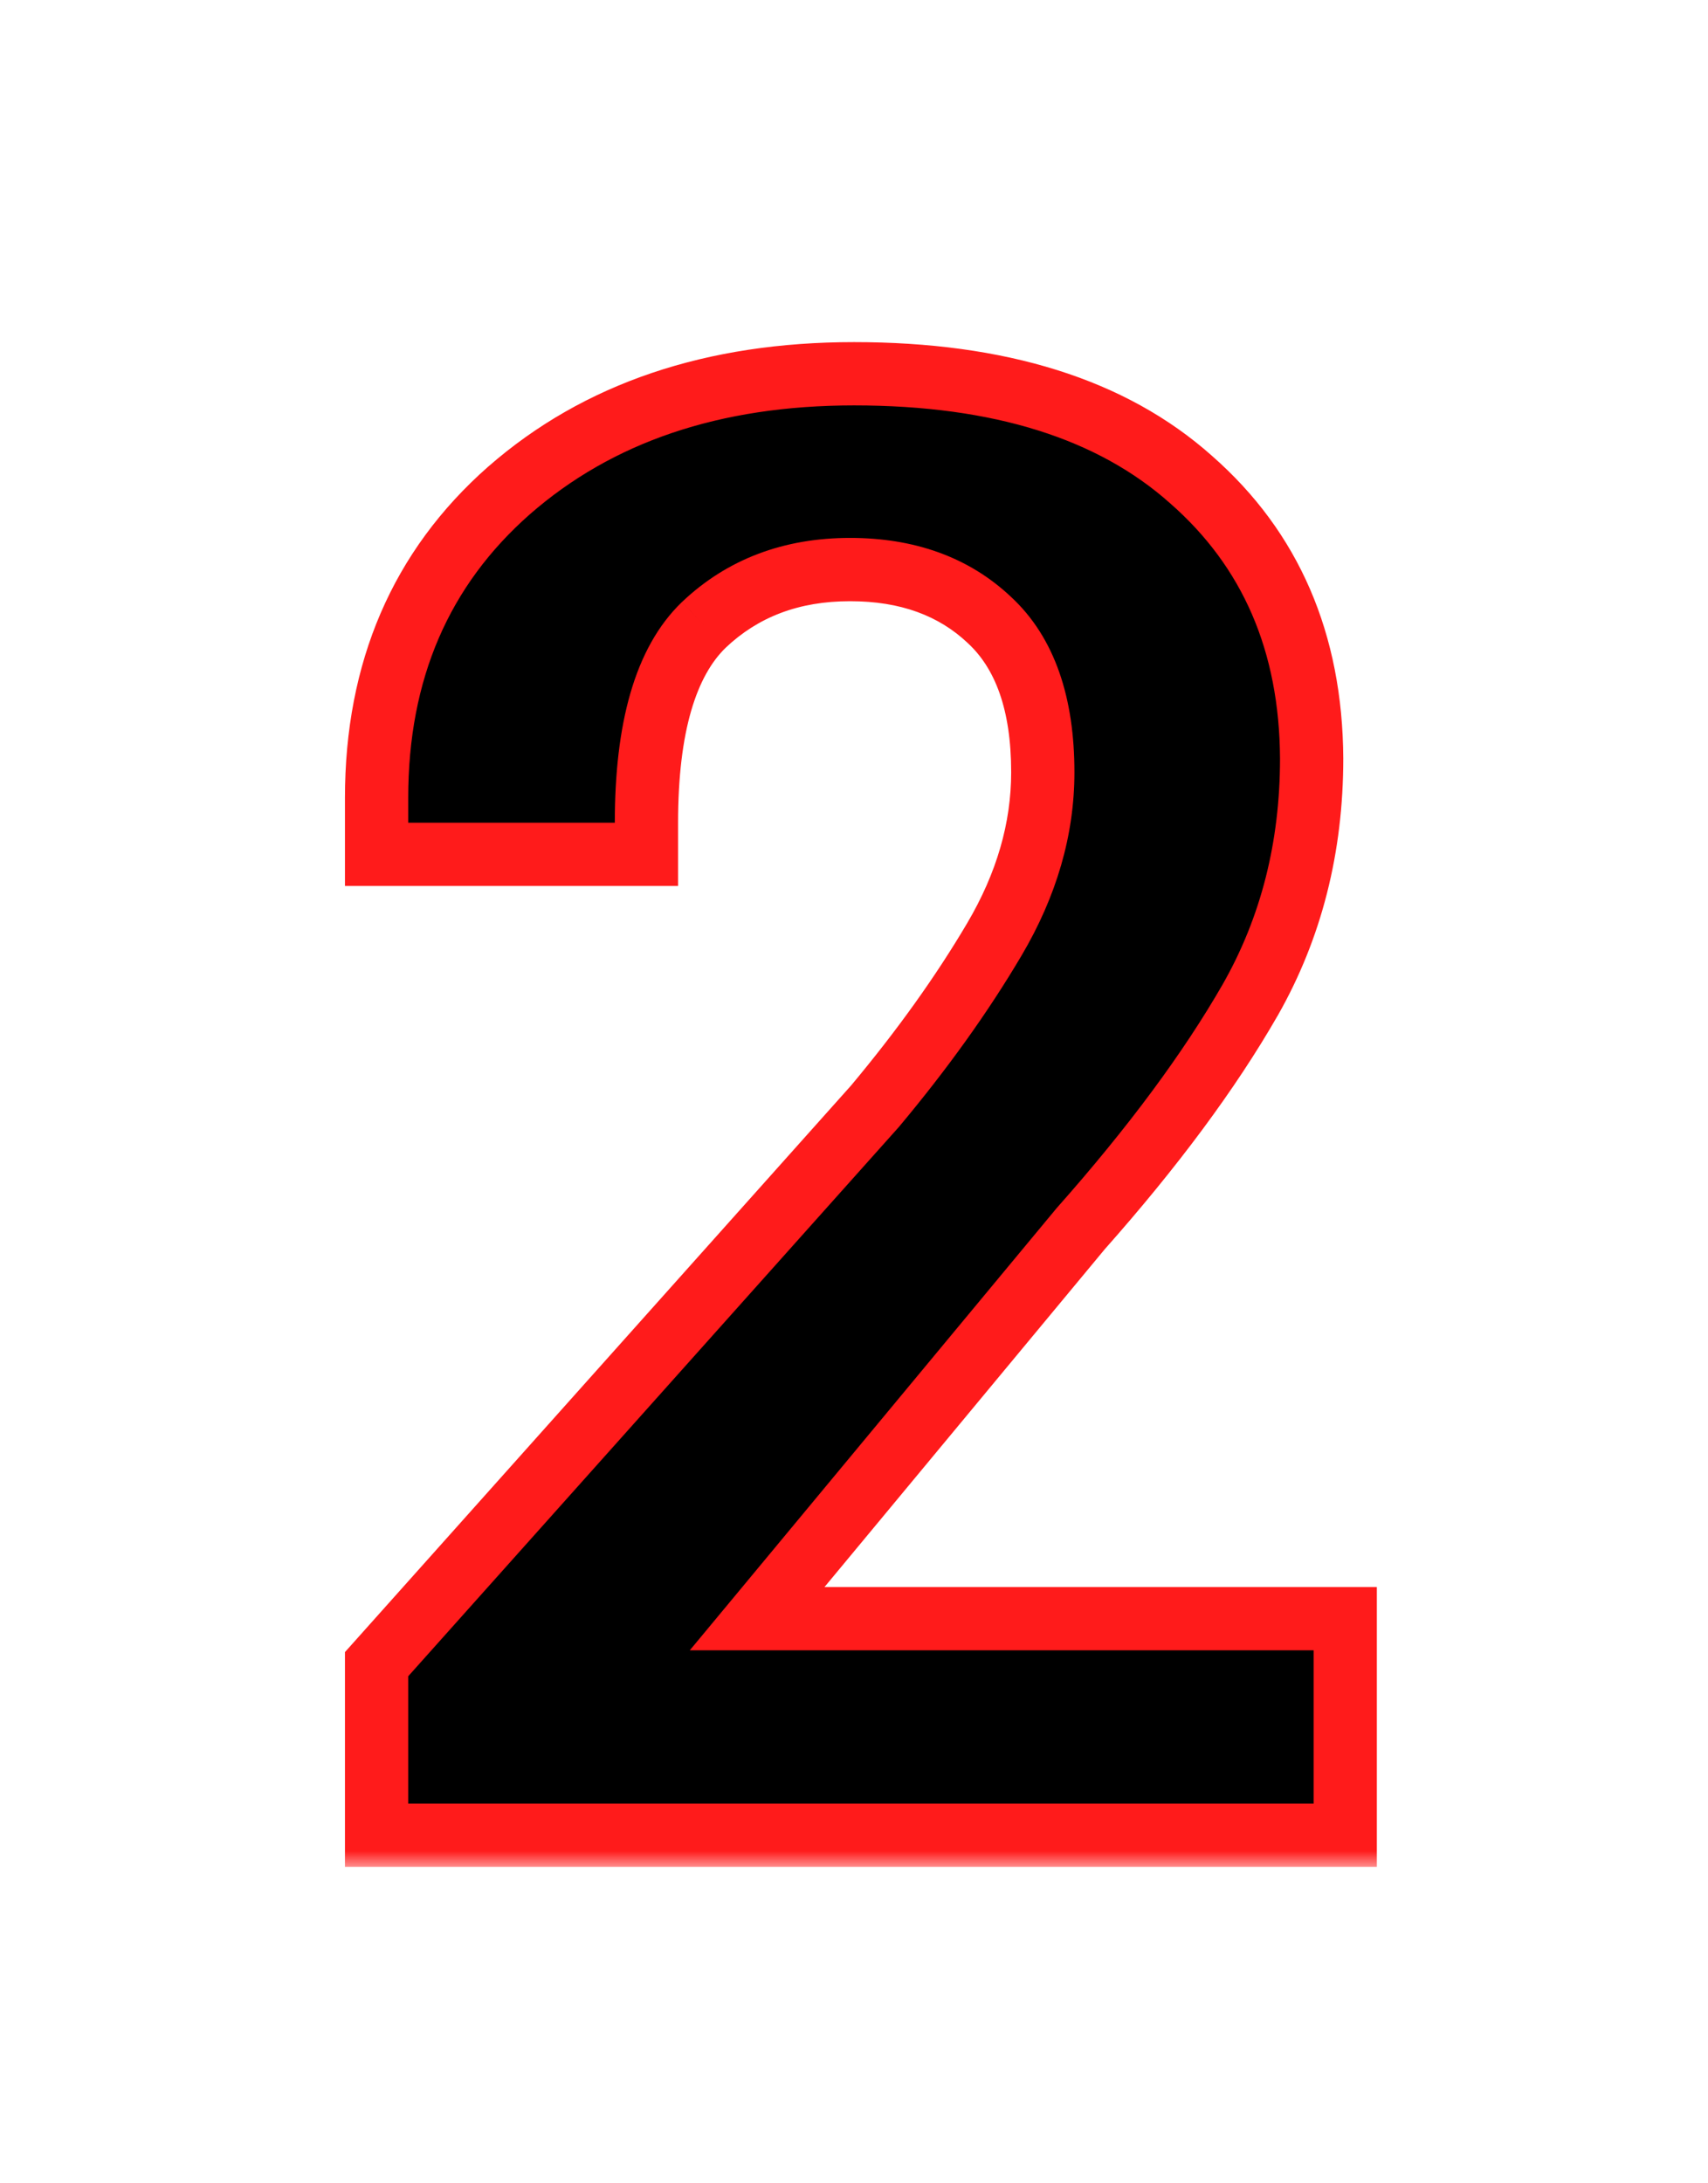 <?xml version="1.0" encoding="UTF-8"?> <svg xmlns="http://www.w3.org/2000/svg" width="54" height="69" viewBox="0 0 54 69" fill="none"><g filter="url(#filter0_d_292_56)"><mask id="path-1-outside-1_292_56" maskUnits="userSpaceOnUse" x="10" y="10" width="34" height="49" fill="black"><rect fill="white" x="10" y="10" width="34" height="49"></rect><path d="M11.906 58V52.594L27.656 34.969C29.156 33.177 30.417 31.417 31.438 29.688C32.458 27.958 32.969 26.198 32.969 24.406C32.969 22.24 32.406 20.635 31.281 19.594C30.156 18.531 28.688 18 26.875 18C25.021 18 23.479 18.583 22.25 19.75C21.042 20.917 20.438 23 20.438 26V27H11.906V25.219C11.906 21.198 13.302 17.958 16.094 15.5C18.906 13.042 22.542 11.812 27 11.812C31.604 11.812 35.156 12.927 37.656 15.156C40.177 17.365 41.448 20.302 41.469 23.969C41.469 26.781 40.823 29.323 39.531 31.594C38.24 33.844 36.448 36.26 34.156 38.844L23.938 51.156H42.531V58H11.906Z"></path></mask><path d="M11.906 58V52.594L27.656 34.969C29.156 33.177 30.417 31.417 31.438 29.688C32.458 27.958 32.969 26.198 32.969 24.406C32.969 22.24 32.406 20.635 31.281 19.594C30.156 18.531 28.688 18 26.875 18C25.021 18 23.479 18.583 22.25 19.75C21.042 20.917 20.438 23 20.438 26V27H11.906V25.219C11.906 21.198 13.302 17.958 16.094 15.5C18.906 13.042 22.542 11.812 27 11.812C31.604 11.812 35.156 12.927 37.656 15.156C40.177 17.365 41.448 20.302 41.469 23.969C41.469 26.781 40.823 29.323 39.531 31.594C38.24 33.844 36.448 36.26 34.156 38.844L23.938 51.156H42.531V58H11.906Z" fill="black"></path><path d="M11.906 58H10.906V59H11.906V58ZM11.906 52.594L11.161 51.927L10.906 52.212V52.594H11.906ZM27.656 34.969L28.402 35.635L28.413 35.623L28.423 35.611L27.656 34.969ZM31.281 19.594L30.595 20.321L30.602 20.328L31.281 19.594ZM22.25 19.75L21.561 19.025L21.555 19.031L22.25 19.75ZM20.438 27V28H21.438V27H20.438ZM11.906 27H10.906V28H11.906V27ZM16.094 15.5L15.436 14.747L15.433 14.749L16.094 15.5ZM37.656 15.156L36.991 15.903L36.997 15.908L37.656 15.156ZM41.469 23.969L42.469 23.969L42.469 23.963L41.469 23.969ZM39.531 31.594L40.398 32.092L40.401 32.088L39.531 31.594ZM34.156 38.844L33.408 38.18L33.397 38.192L33.387 38.205L34.156 38.844ZM23.938 51.156L23.168 50.518L21.808 52.156H23.938V51.156ZM42.531 51.156H43.531V50.156H42.531V51.156ZM42.531 58V59H43.531V58H42.531ZM11.906 58H12.906V52.594H11.906H10.906V58H11.906ZM11.906 52.594L12.652 53.26L28.402 35.635L27.656 34.969L26.911 34.302L11.161 51.927L11.906 52.594ZM27.656 34.969L28.423 35.611C29.953 33.784 31.246 31.979 32.299 30.196L31.438 29.688L30.576 29.179C29.587 30.854 28.36 32.57 26.89 34.327L27.656 34.969ZM31.438 29.688L32.299 30.196C33.399 28.332 33.969 26.398 33.969 24.406H32.969H31.969C31.969 25.998 31.517 27.585 30.576 29.179L31.438 29.688ZM32.969 24.406H33.969C33.969 22.079 33.363 20.158 31.961 18.86L31.281 19.594L30.602 20.328C31.45 21.113 31.969 22.4 31.969 24.406H32.969ZM31.281 19.594L31.968 18.867C30.626 17.599 28.896 17 26.875 17V18V19C28.479 19 29.687 19.463 30.595 20.321L31.281 19.594ZM26.875 18V17C24.791 17 22.995 17.664 21.562 19.025L22.25 19.75L22.938 20.475C23.963 19.502 25.251 19 26.875 19V18ZM22.25 19.75L21.555 19.031C20.045 20.488 19.438 22.925 19.438 26H20.438H21.438C21.438 23.075 22.038 21.345 22.945 20.469L22.25 19.75ZM20.438 26H19.438V27H20.438H21.438V26H20.438ZM20.438 27V26H11.906V27V28H20.438V27ZM11.906 27H12.906V25.219H11.906H10.906V27H11.906ZM11.906 25.219H12.906C12.906 21.459 14.197 18.502 16.755 16.25L16.094 15.5L15.433 14.749C12.407 17.414 10.906 20.937 10.906 25.219H11.906ZM16.094 15.5L16.752 16.253C19.348 13.983 22.735 12.812 27 12.812V11.812V10.812C22.349 10.812 18.464 12.1 15.436 14.747L16.094 15.5ZM27 11.812V12.812C31.451 12.812 34.733 13.889 36.991 15.903L37.656 15.156L38.322 14.41C35.58 11.965 31.757 10.812 27 10.812V11.812ZM37.656 15.156L36.997 15.908C39.281 17.909 40.449 20.564 40.469 23.974L41.469 23.969L42.469 23.963C42.446 20.041 41.073 16.82 38.315 14.404L37.656 15.156ZM41.469 23.969H40.469C40.469 26.622 39.861 28.991 38.662 31.099L39.531 31.594L40.401 32.088C41.784 29.655 42.469 26.941 42.469 23.969H41.469ZM39.531 31.594L38.664 31.096C37.415 33.271 35.668 35.632 33.408 38.18L34.156 38.844L34.904 39.507C37.227 36.889 39.064 34.416 40.398 32.092L39.531 31.594ZM34.156 38.844L33.387 38.205L23.168 50.518L23.938 51.156L24.707 51.795L34.926 39.482L34.156 38.844ZM23.938 51.156V52.156H42.531V51.156V50.156H23.938V51.156ZM42.531 51.156H41.531V58H42.531H43.531V51.156H42.531ZM42.531 58V57H11.906V58V59H42.531V58Z" fill="#FF1B1B" mask="url(#path-1-outside-1_292_56)"></path></g><defs><filter id="filter0_d_292_56" x="0.906" y="0.812" width="52.625" height="68.188" filterUnits="userSpaceOnUse" color-interpolation-filters="sRGB"><feFlood flood-opacity="0" result="BackgroundImageFix"></feFlood><feColorMatrix in="SourceAlpha" type="matrix" values="0 0 0 0 0 0 0 0 0 0 0 0 0 0 0 0 0 0 127 0" result="hardAlpha"></feColorMatrix><feOffset></feOffset><feGaussianBlur stdDeviation="5"></feGaussianBlur><feComposite in2="hardAlpha" operator="out"></feComposite><feColorMatrix type="matrix" values="0 0 0 0 0.769 0 0 0 0 0 0 0 0 0 0 0 0 0 1 0"></feColorMatrix><feBlend mode="normal" in2="BackgroundImageFix" result="effect1_dropShadow_292_56"></feBlend><feBlend mode="normal" in="SourceGraphic" in2="effect1_dropShadow_292_56" result="shape"></feBlend></filter></defs></svg> 